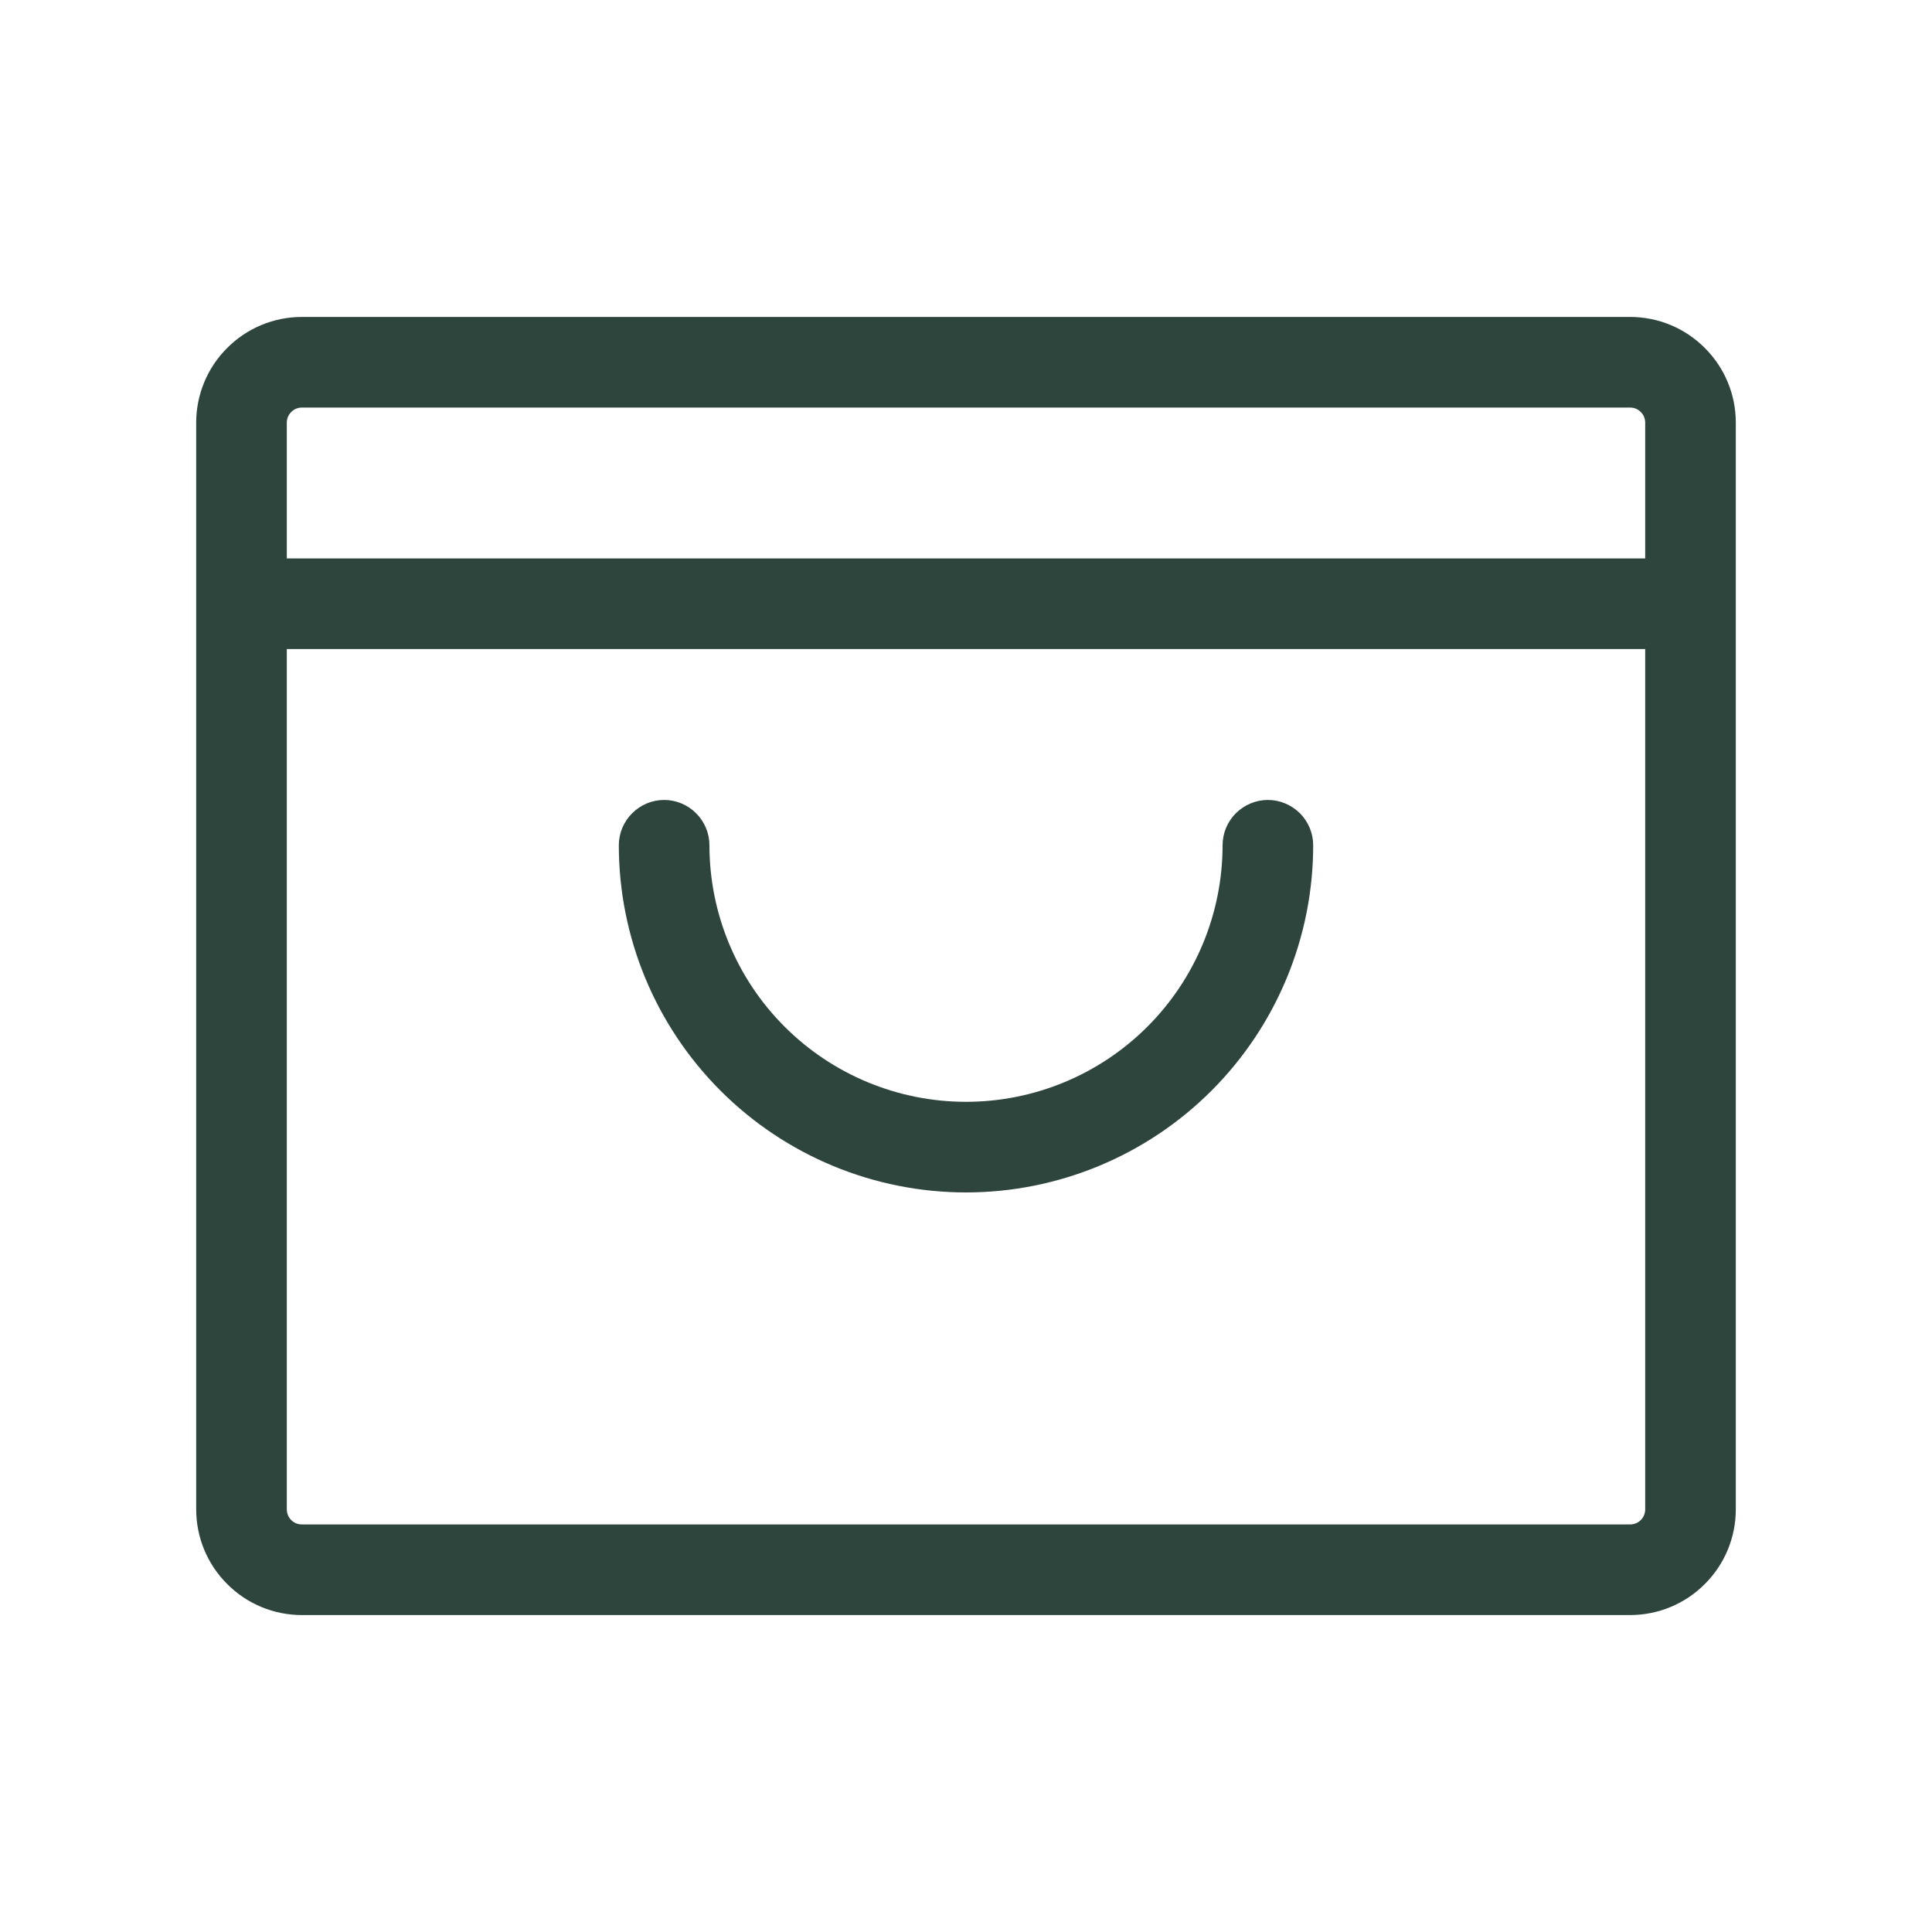 <svg width="20" height="20" viewBox="0 0 20 20" fill="none" xmlns="http://www.w3.org/2000/svg">
<path d="M16.875 3.281H3.125C2.835 3.281 2.557 3.396 2.352 3.602C2.146 3.807 2.031 4.085 2.031 4.375V15.625C2.031 15.915 2.146 16.193 2.352 16.398C2.557 16.604 2.835 16.719 3.125 16.719H16.875C17.165 16.719 17.443 16.604 17.648 16.398C17.854 16.193 17.969 15.915 17.969 15.625V4.375C17.969 4.085 17.854 3.807 17.648 3.602C17.443 3.396 17.165 3.281 16.875 3.281ZM3.125 4.219H16.875C16.916 4.219 16.956 4.235 16.985 4.265C17.015 4.294 17.031 4.334 17.031 4.375V5.781H2.969V4.375C2.969 4.334 2.985 4.294 3.015 4.265C3.044 4.235 3.084 4.219 3.125 4.219ZM16.875 15.781H3.125C3.084 15.781 3.044 15.765 3.015 15.736C2.985 15.706 2.969 15.666 2.969 15.625V6.719H17.031V15.625C17.031 15.666 17.015 15.706 16.985 15.736C16.956 15.765 16.916 15.781 16.875 15.781ZM13.594 8.75C13.594 9.703 13.215 10.617 12.541 11.291C11.867 11.965 10.953 12.344 10 12.344C9.047 12.344 8.133 11.965 7.459 11.291C6.785 10.617 6.406 9.703 6.406 8.75C6.406 8.626 6.456 8.506 6.544 8.419C6.631 8.331 6.751 8.281 6.875 8.281C6.999 8.281 7.119 8.331 7.206 8.419C7.294 8.506 7.344 8.626 7.344 8.75C7.344 9.454 7.624 10.13 8.122 10.628C8.62 11.126 9.296 11.406 10 11.406C10.704 11.406 11.38 11.126 11.878 10.628C12.376 10.13 12.656 9.454 12.656 8.75C12.656 8.626 12.706 8.506 12.793 8.419C12.882 8.331 13.001 8.281 13.125 8.281C13.249 8.281 13.368 8.331 13.457 8.419C13.544 8.506 13.594 8.626 13.594 8.75Z" fill="#2E453D"/>
</svg>

